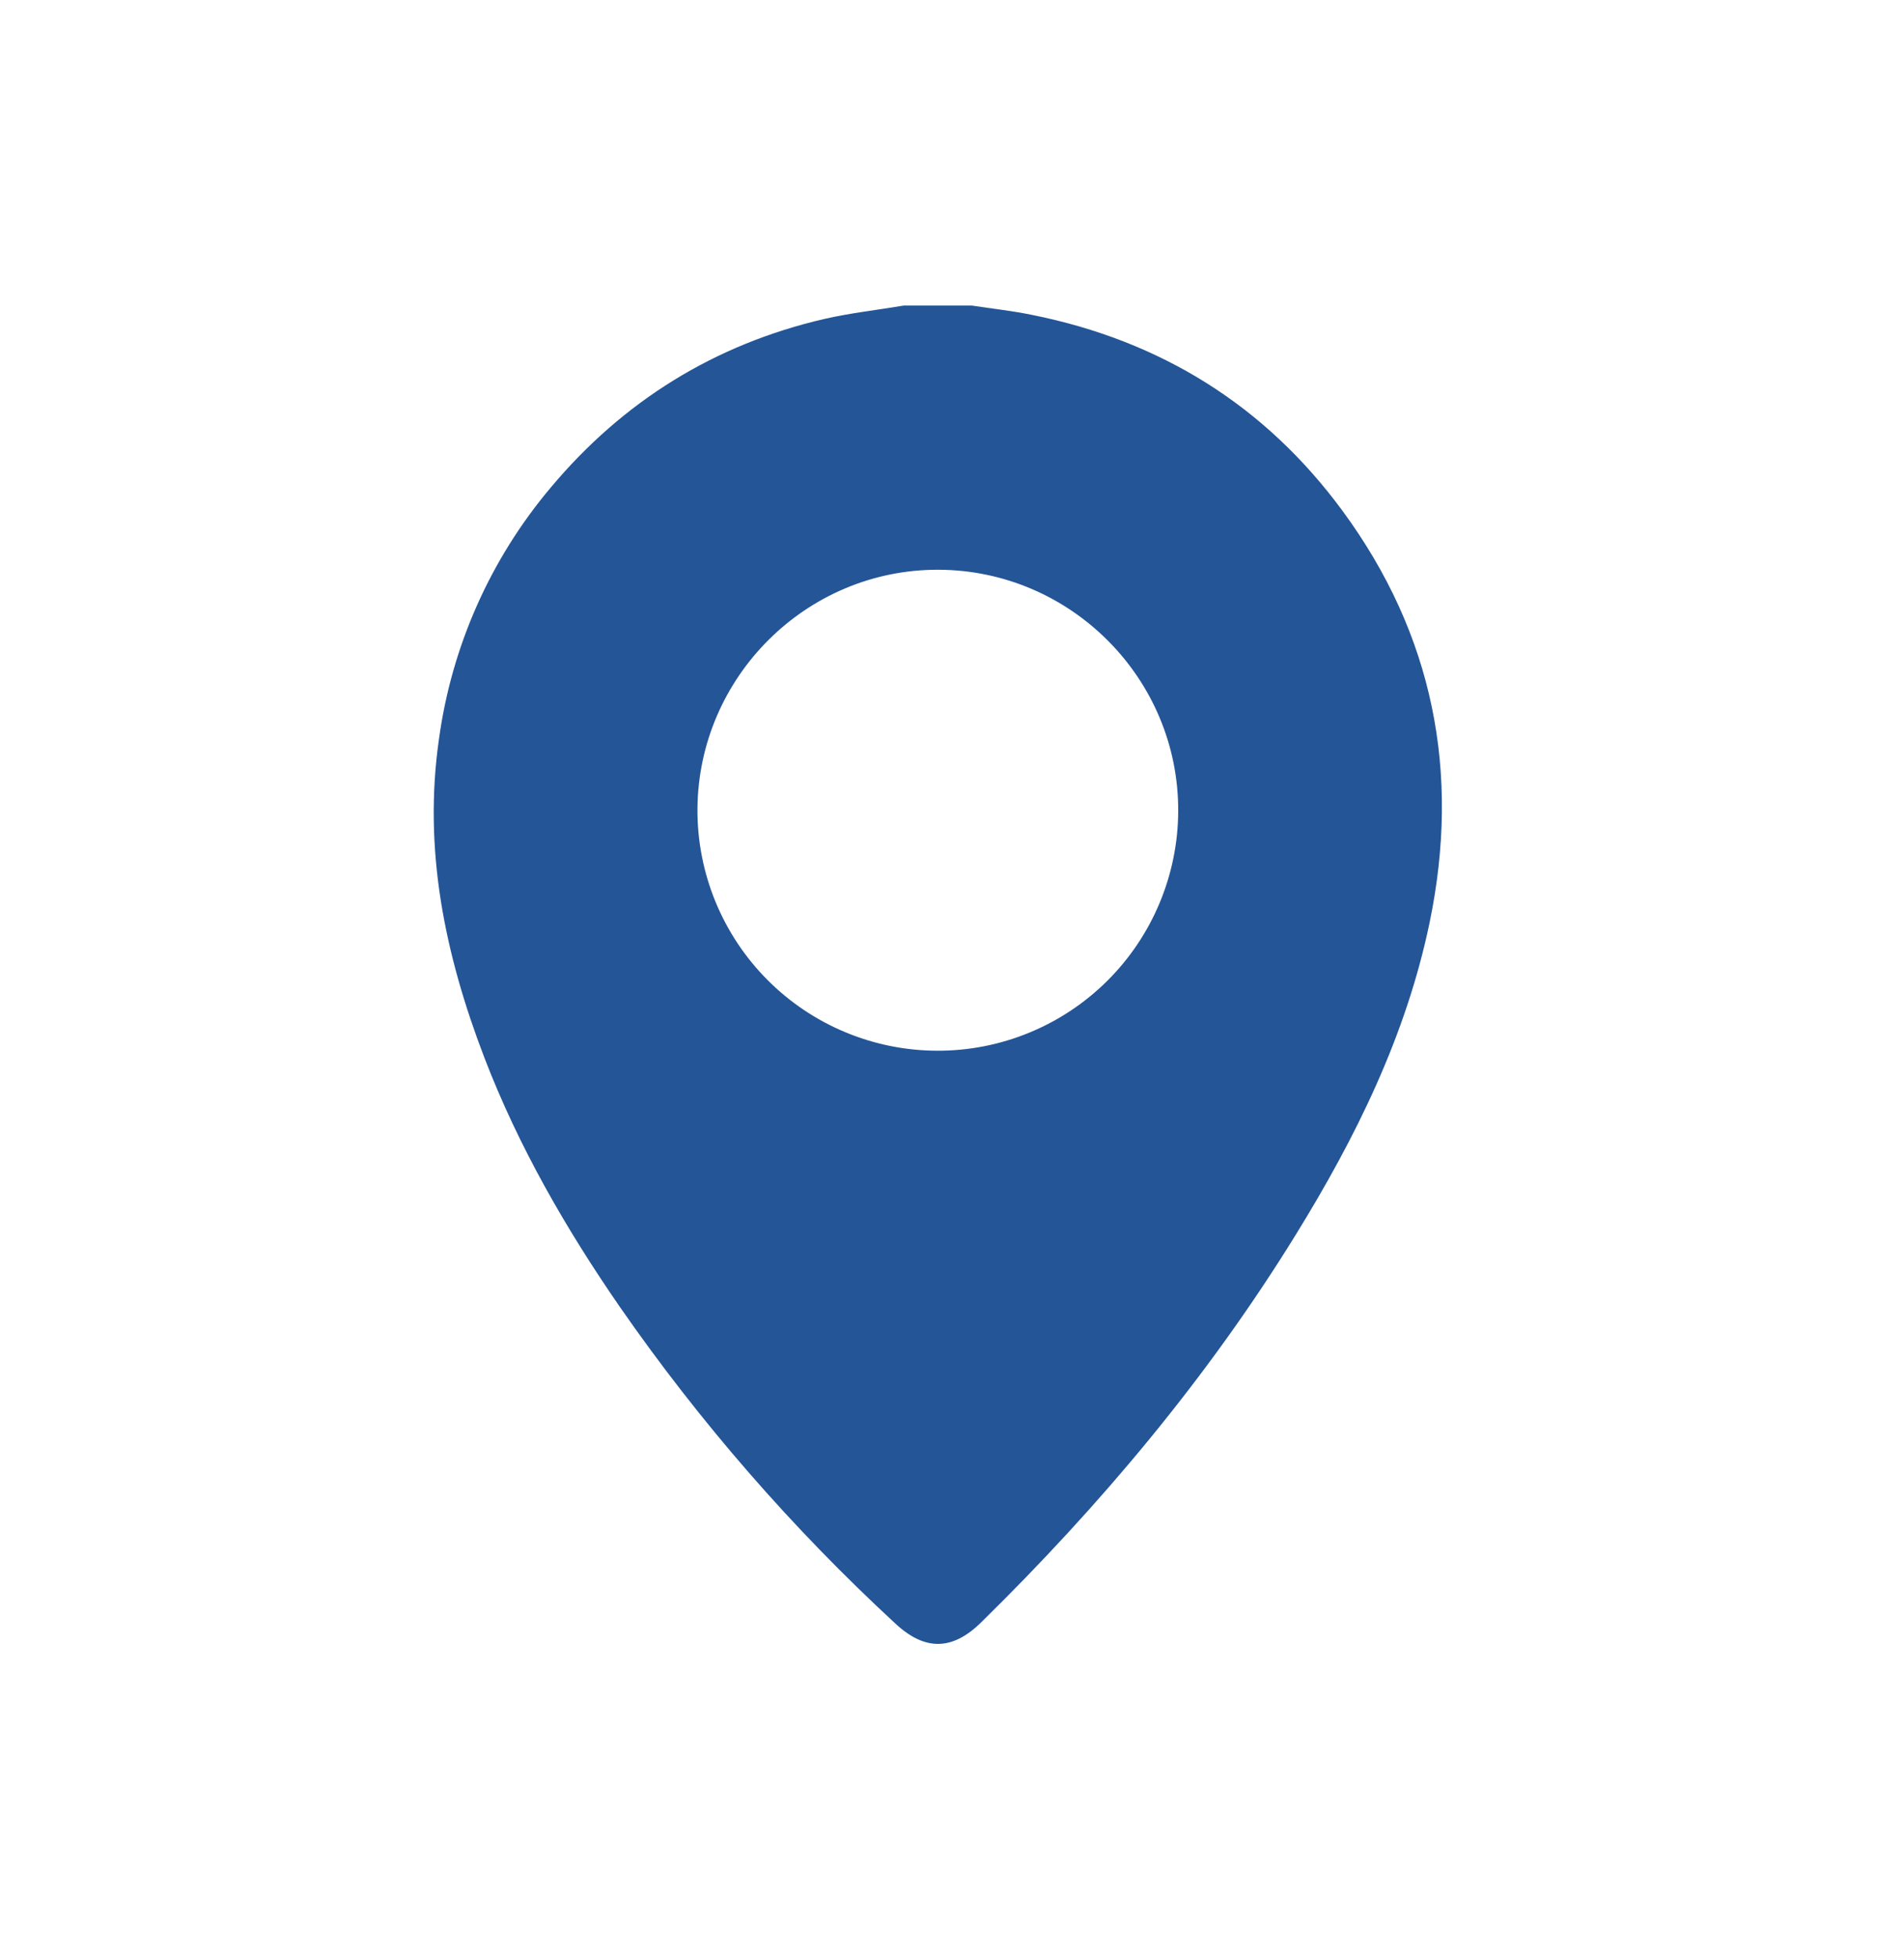 <svg width="36" height="37" viewBox="0 0 36 37" fill="none" xmlns="http://www.w3.org/2000/svg">
<path d="M17.09 5.776H18.373C18.754 5.834 19.138 5.875 19.515 5.953C21.941 6.44 23.914 7.66 25.381 9.653C27.102 11.992 27.618 14.604 27.03 17.441C26.585 19.581 25.632 21.507 24.495 23.348C22.831 26.044 20.808 28.453 18.55 30.669C18.005 31.204 17.488 31.209 16.931 30.692C14.982 28.893 13.235 26.887 11.722 24.708C10.701 23.23 9.806 21.678 9.159 19.995C8.413 18.049 7.996 16.056 8.302 13.956C8.544 12.209 9.275 10.567 10.411 9.219C11.779 7.585 13.507 6.511 15.587 6.029C16.081 5.916 16.588 5.86 17.09 5.776ZM17.723 19.862C18.926 19.865 20.081 19.39 20.935 18.542C21.788 17.694 22.271 16.543 22.277 15.339C22.291 12.834 20.25 10.777 17.741 10.77C15.248 10.762 13.202 12.797 13.187 15.298C13.184 15.895 13.3 16.488 13.526 17.041C13.753 17.594 14.086 18.097 14.508 18.521C14.929 18.945 15.43 19.282 15.982 19.512C16.533 19.742 17.125 19.861 17.723 19.862Z" fill="#235597"/>
</svg>
